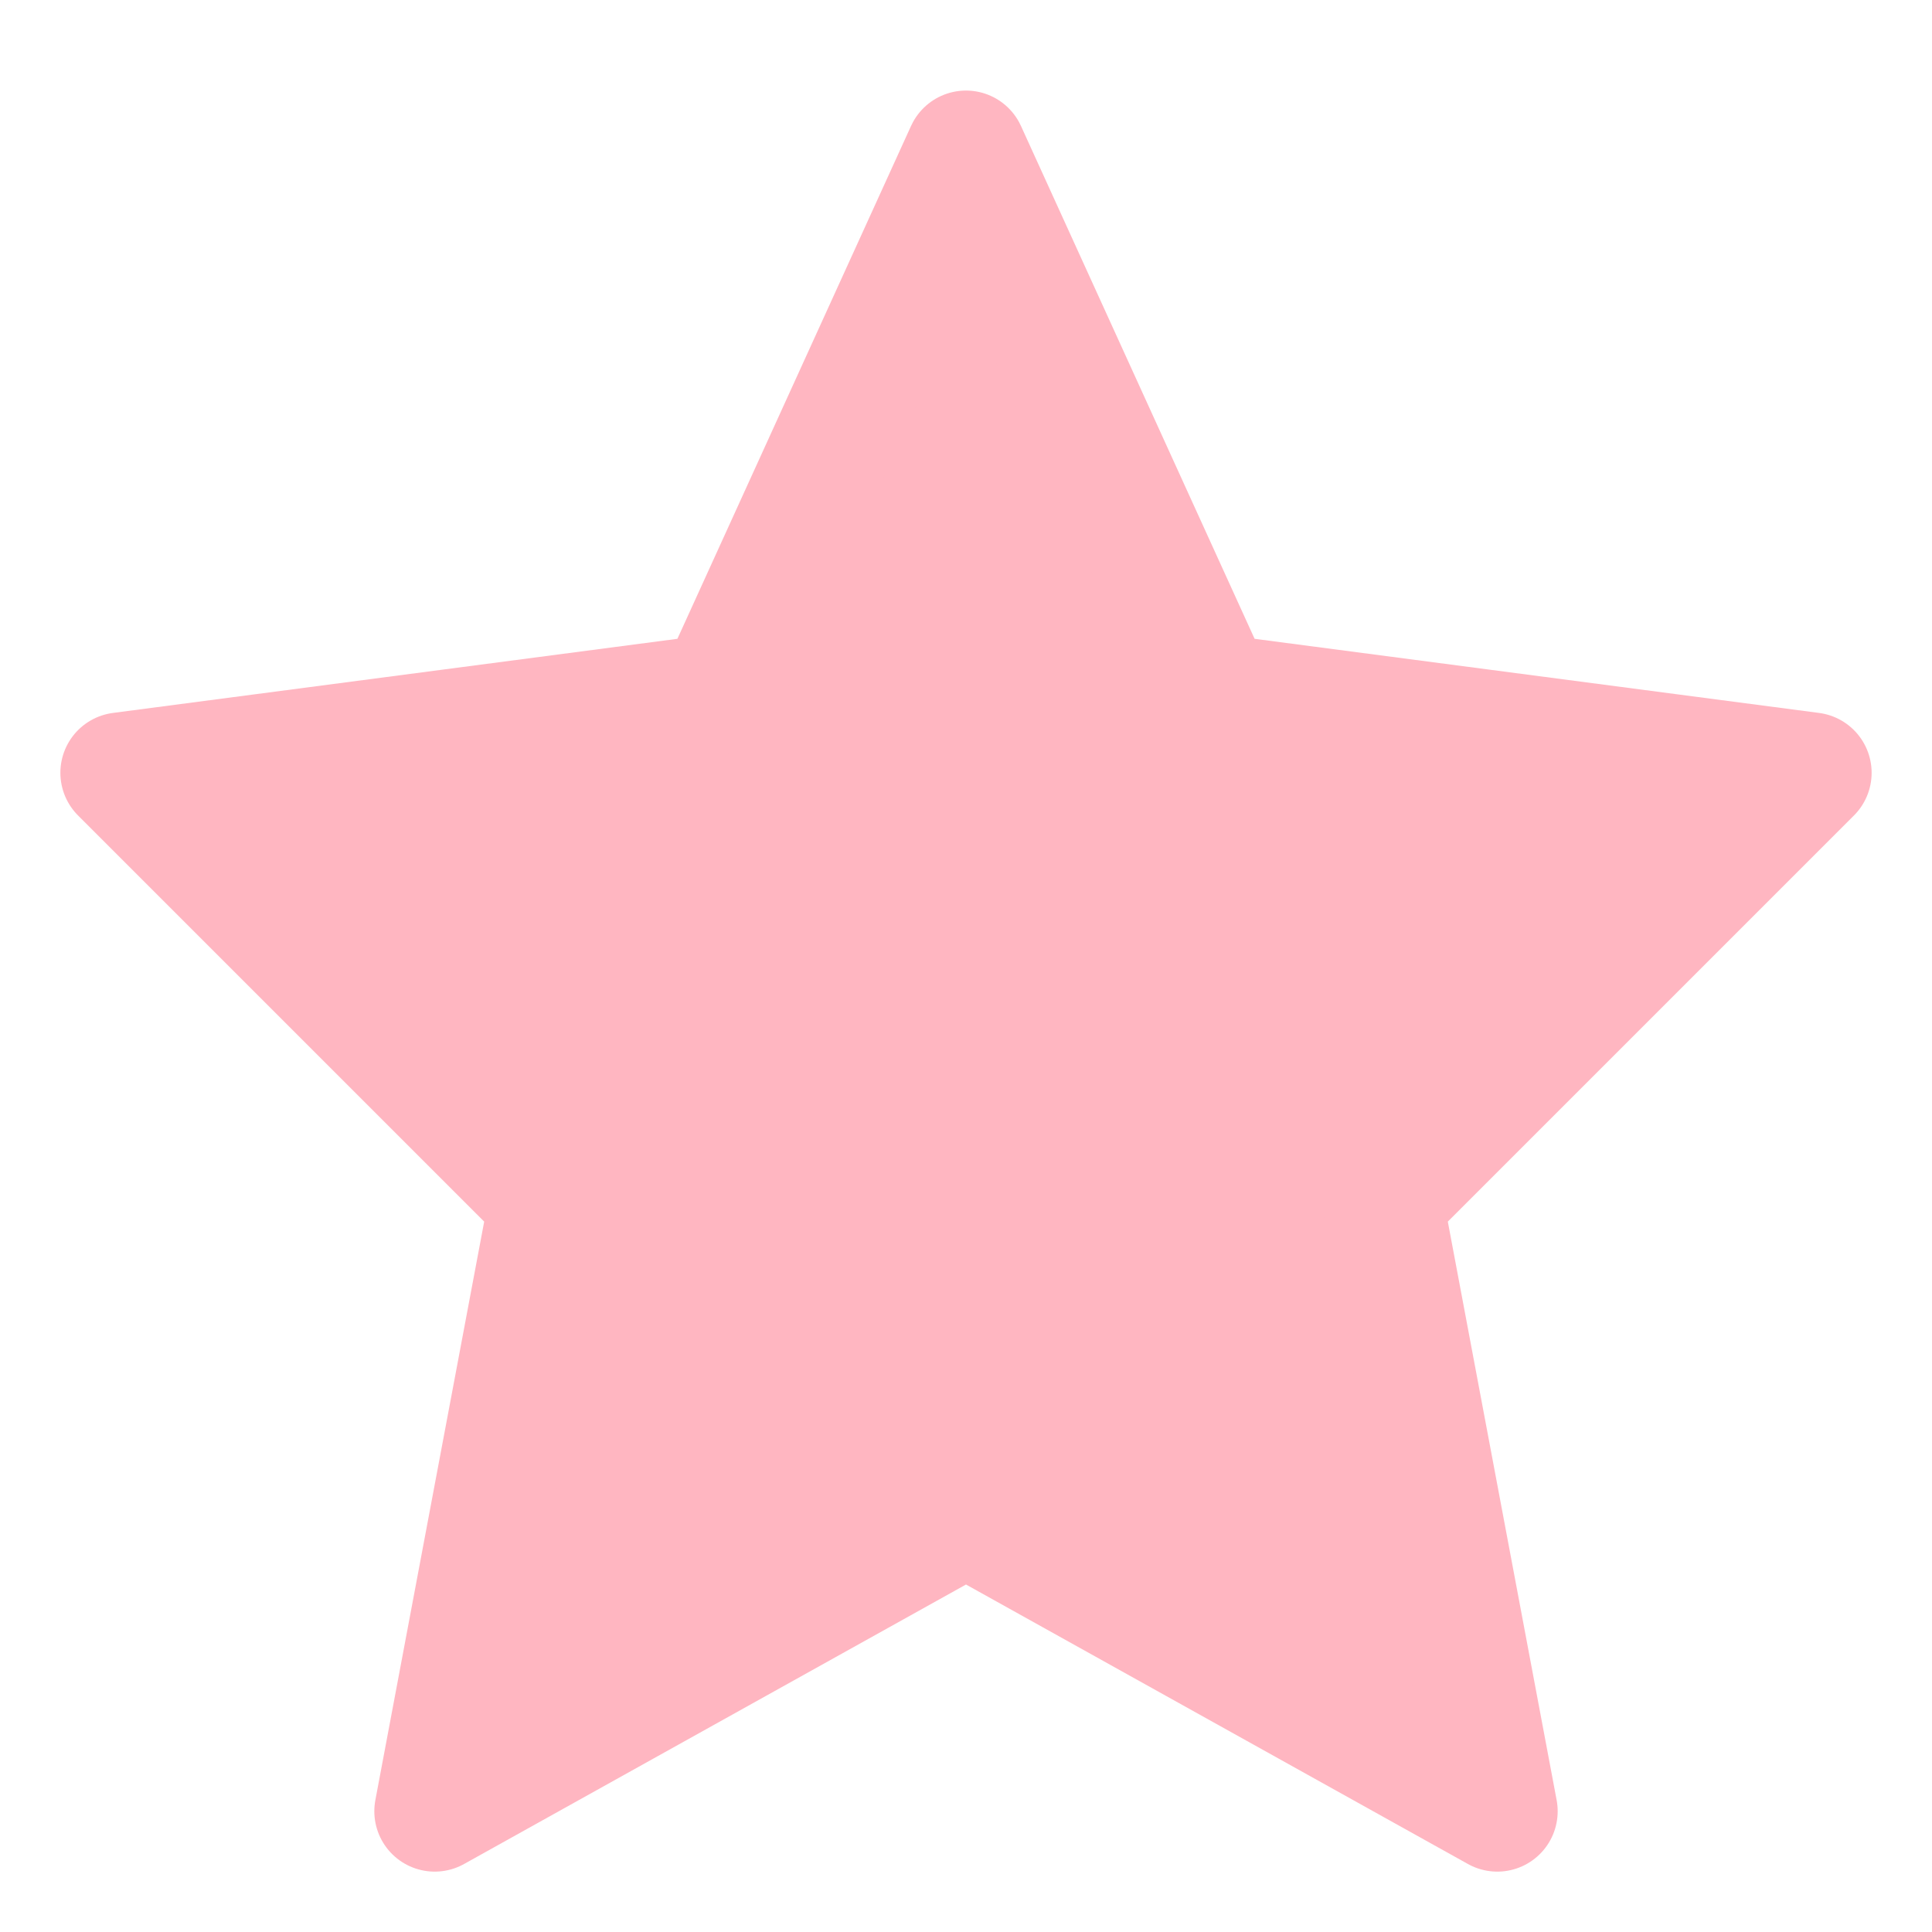 <?xml version="1.0" encoding="UTF-8"?>
<svg width="32px" height="32px" viewBox="0 0 32 32" version="1.1" xmlns="http://www.w3.org/2000/svg">
  <title>かわいい塗りつぶされた星</title>
  <g stroke="#FFB6C1" stroke-width="2" fill="#FFB6C1" fill-rule="evenodd" stroke-linecap="round" stroke-linejoin="round">
    <path d="M16,2.5 L20.1,11.5 L30,12.8 L22.9,19.9 L24.8,30 L16,25.1 L7.2,30 L9.1,19.9 L2,12.8 L11.9,11.5 L16,2.5 Z"></path>
  </g>
</svg>